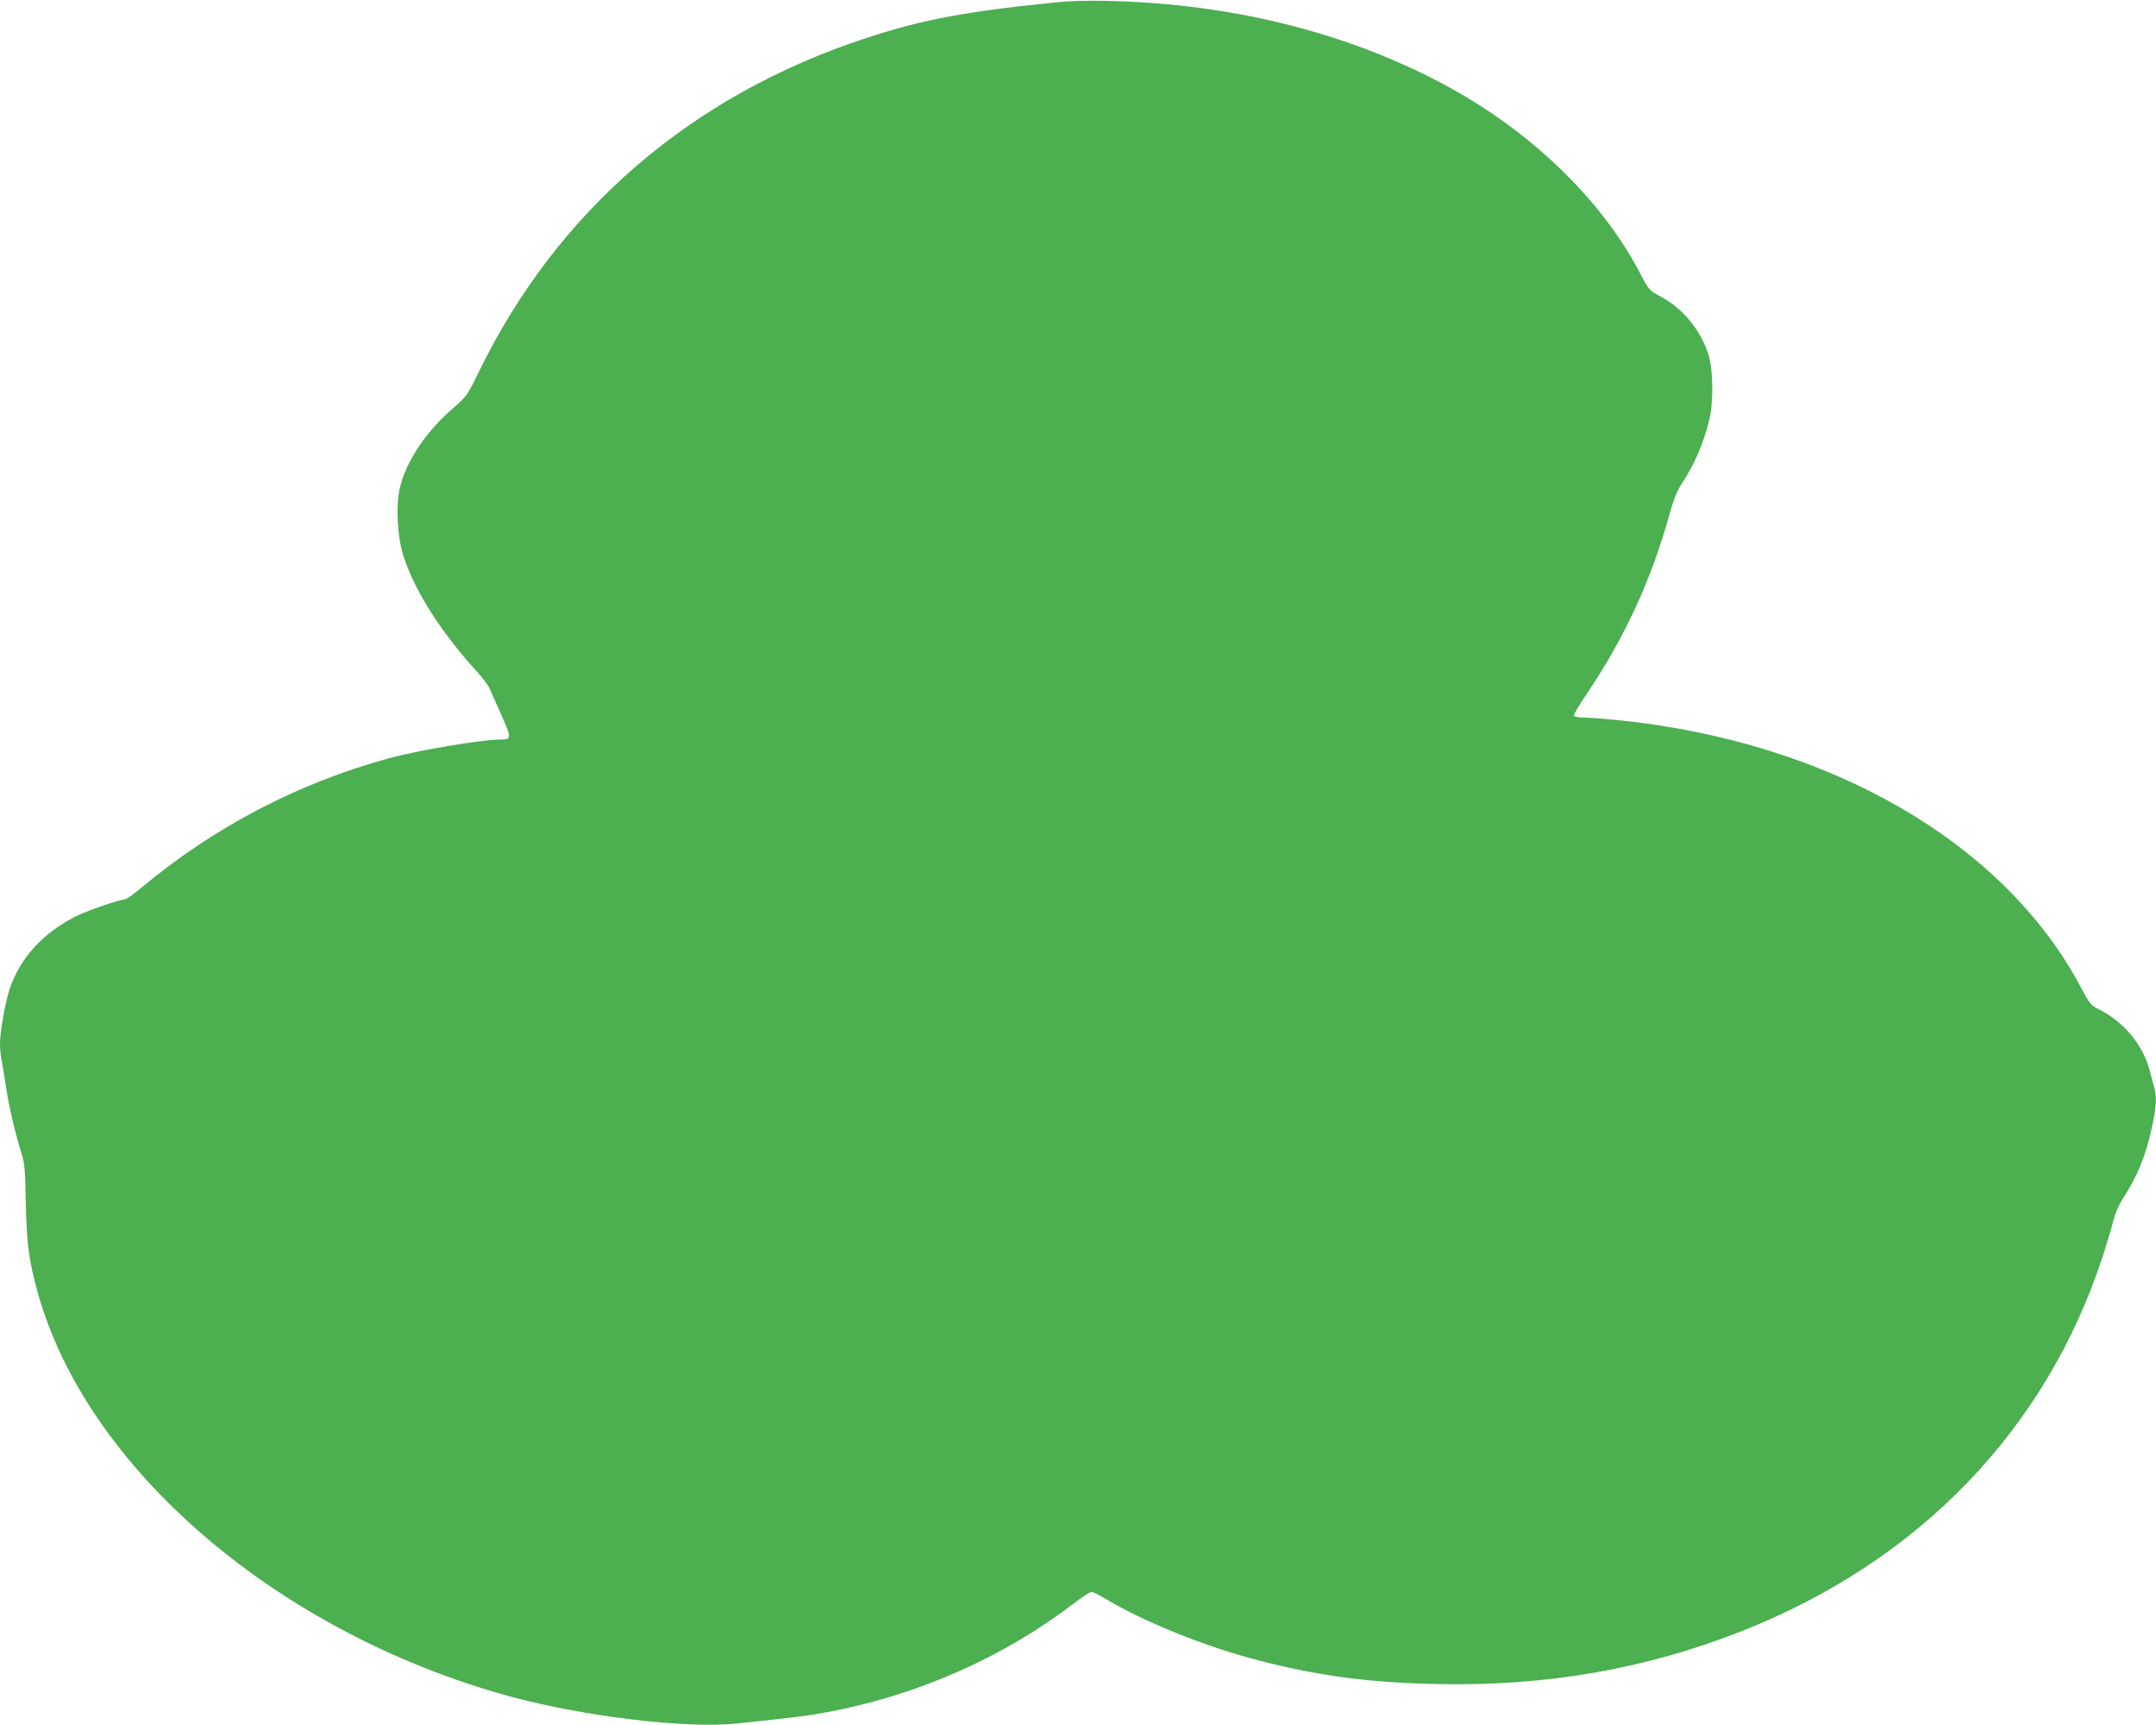 <?xml version="1.0" standalone="no"?>
<!DOCTYPE svg PUBLIC "-//W3C//DTD SVG 20010904//EN"
 "http://www.w3.org/TR/2001/REC-SVG-20010904/DTD/svg10.dtd">
<svg version="1.0" xmlns="http://www.w3.org/2000/svg"
 width="1280pt" height="1024pt" viewBox="0 0 1280 1024"
 preserveAspectRatio="xMidYMid meet">
<g transform="translate(0,1024) scale(0.1,-0.1)"
fill="#4caf50" stroke="none">
<path d="M6290 10228 c-552 -55 -806 -102 -1142 -212 -1043 -340 -1841 -1027
-2308 -1989 -66 -135 -69 -140 -151 -211 -159 -136 -278 -315 -315 -471 -25
-108 -15 -294 21 -405 68 -211 227 -459 443 -694 29 -33 60 -73 67 -90 8 -17
39 -89 71 -159 63 -141 62 -147 -8 -147 -106 0 -487 -64 -658 -111 -540 -147
-1040 -409 -1475 -772 -44 -37 -87 -67 -97 -67 -30 0 -223 -67 -289 -100 -197
-100 -333 -251 -393 -435 -25 -77 -56 -253 -56 -317 0 -31 4 -78 10 -105 5
-26 17 -97 26 -158 16 -112 59 -291 94 -400 16 -50 20 -96 23 -285 5 -237 18
-343 70 -530 292 -1051 1426 -2022 2803 -2400 437 -119 1048 -193 1349 -161
335 35 412 44 530 66 541 100 1055 327 1480 654 43 33 86 61 95 61 8 0 42 -16
75 -36 233 -141 605 -291 927 -373 354 -91 646 -129 1048 -138 647 -14 1240
89 1810 314 1055 416 1806 1196 2143 2223 24 74 52 168 62 208 11 45 32 95 56
133 89 137 139 260 175 428 26 124 29 174 15 230 -6 20 -17 65 -27 101 -41
159 -156 297 -312 373 -37 19 -49 33 -97 124 -456 861 -1489 1459 -2747 1588
-81 8 -172 15 -202 15 -30 0 -58 5 -61 11 -4 5 29 63 73 127 227 335 386 679
496 1077 24 85 45 136 71 175 71 106 126 231 161 370 28 111 26 301 -3 395
-46 145 -152 274 -281 343 -71 38 -72 39 -124 138 -216 415 -606 803 -1078
1074 -595 341 -1324 531 -2100 545 -96 2 -218 -1 -270 -7z"/>
</g>
</svg>
